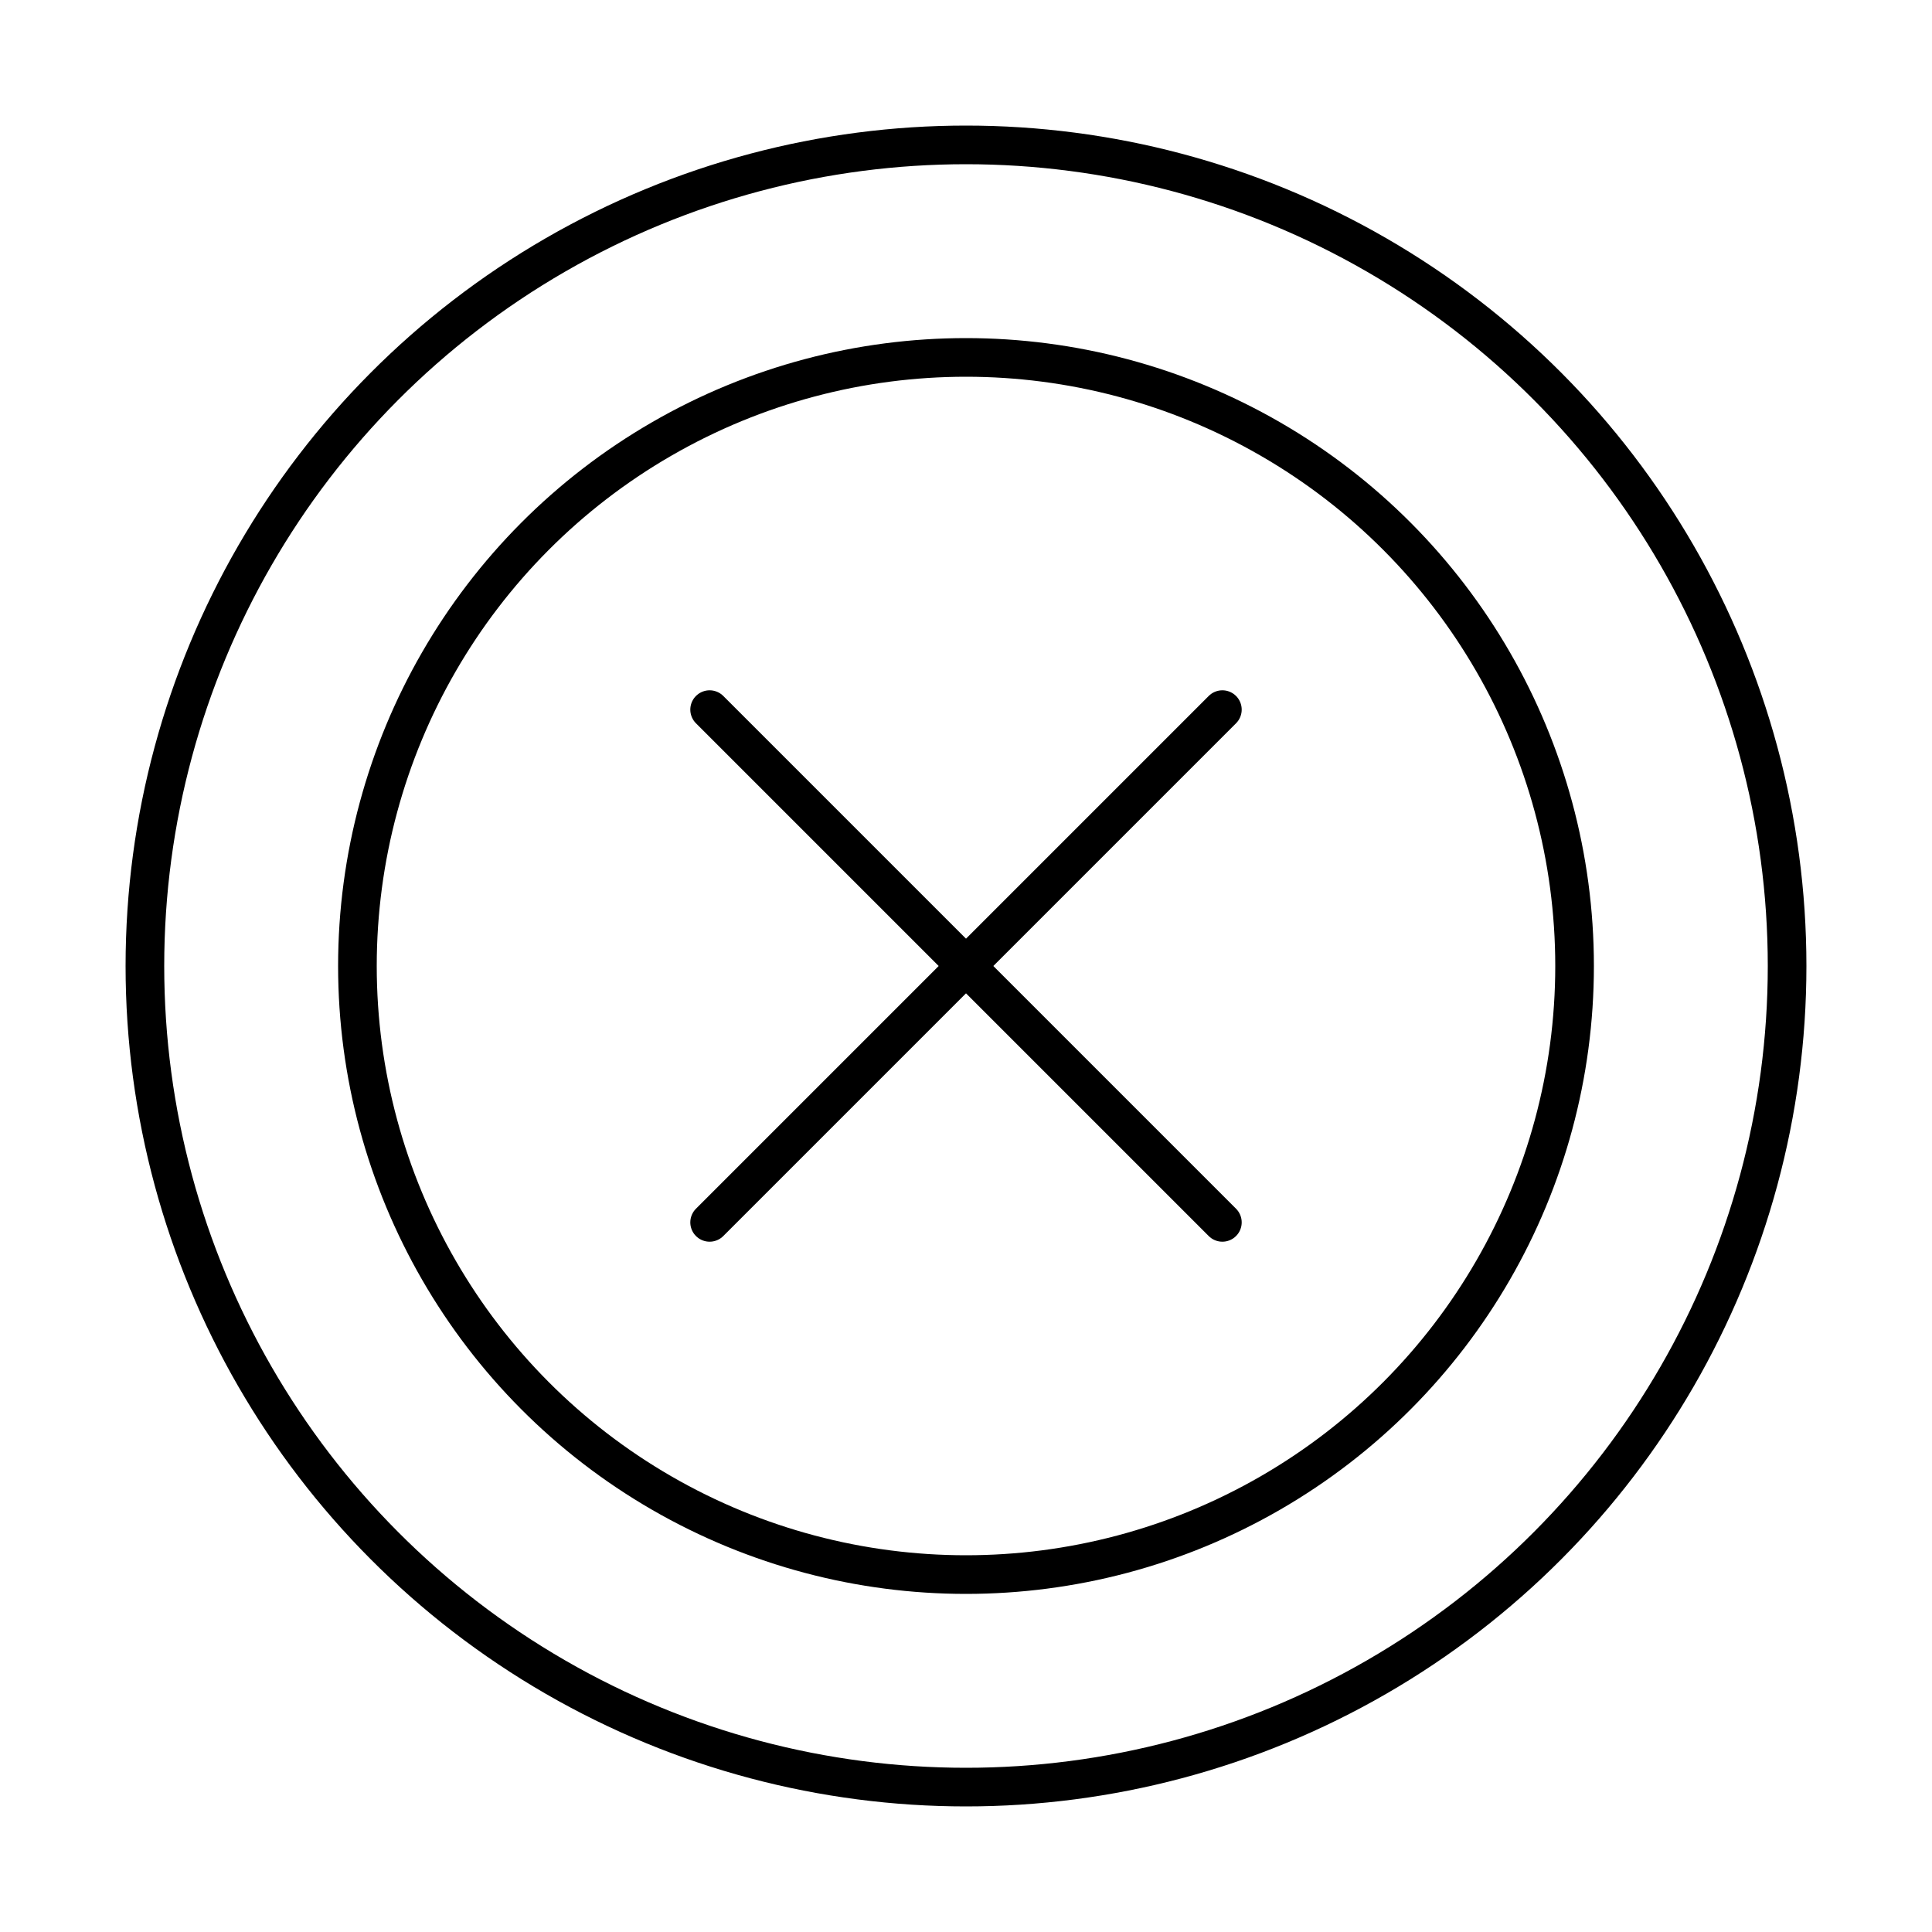 <svg viewBox="0 0 100 100" xmlns="http://www.w3.org/2000/svg" data-sanitized-data-name="Layer 1" data-name="Layer 1" id="Layer_1">
  <defs>
    <style>
      .cls-1 {
        fill: none;
        stroke: #000;
        stroke-linecap: round;
        stroke-linejoin: round;
        stroke-width: 2px;
      }
    </style>
  </defs>
  <circle r="42.5" cy="50" cx="50" class="cls-1"></circle>
  <circle r="31.5" cy="50" cx="50" class="cls-1"></circle>
  <g>
    <line y2="63.27" x2="63.27" y1="36.73" x1="36.73" class="cls-1"></line>
    <line y2="63.27" x2="36.73" y1="36.73" x1="63.27" class="cls-1"></line>
  </g>
</svg>